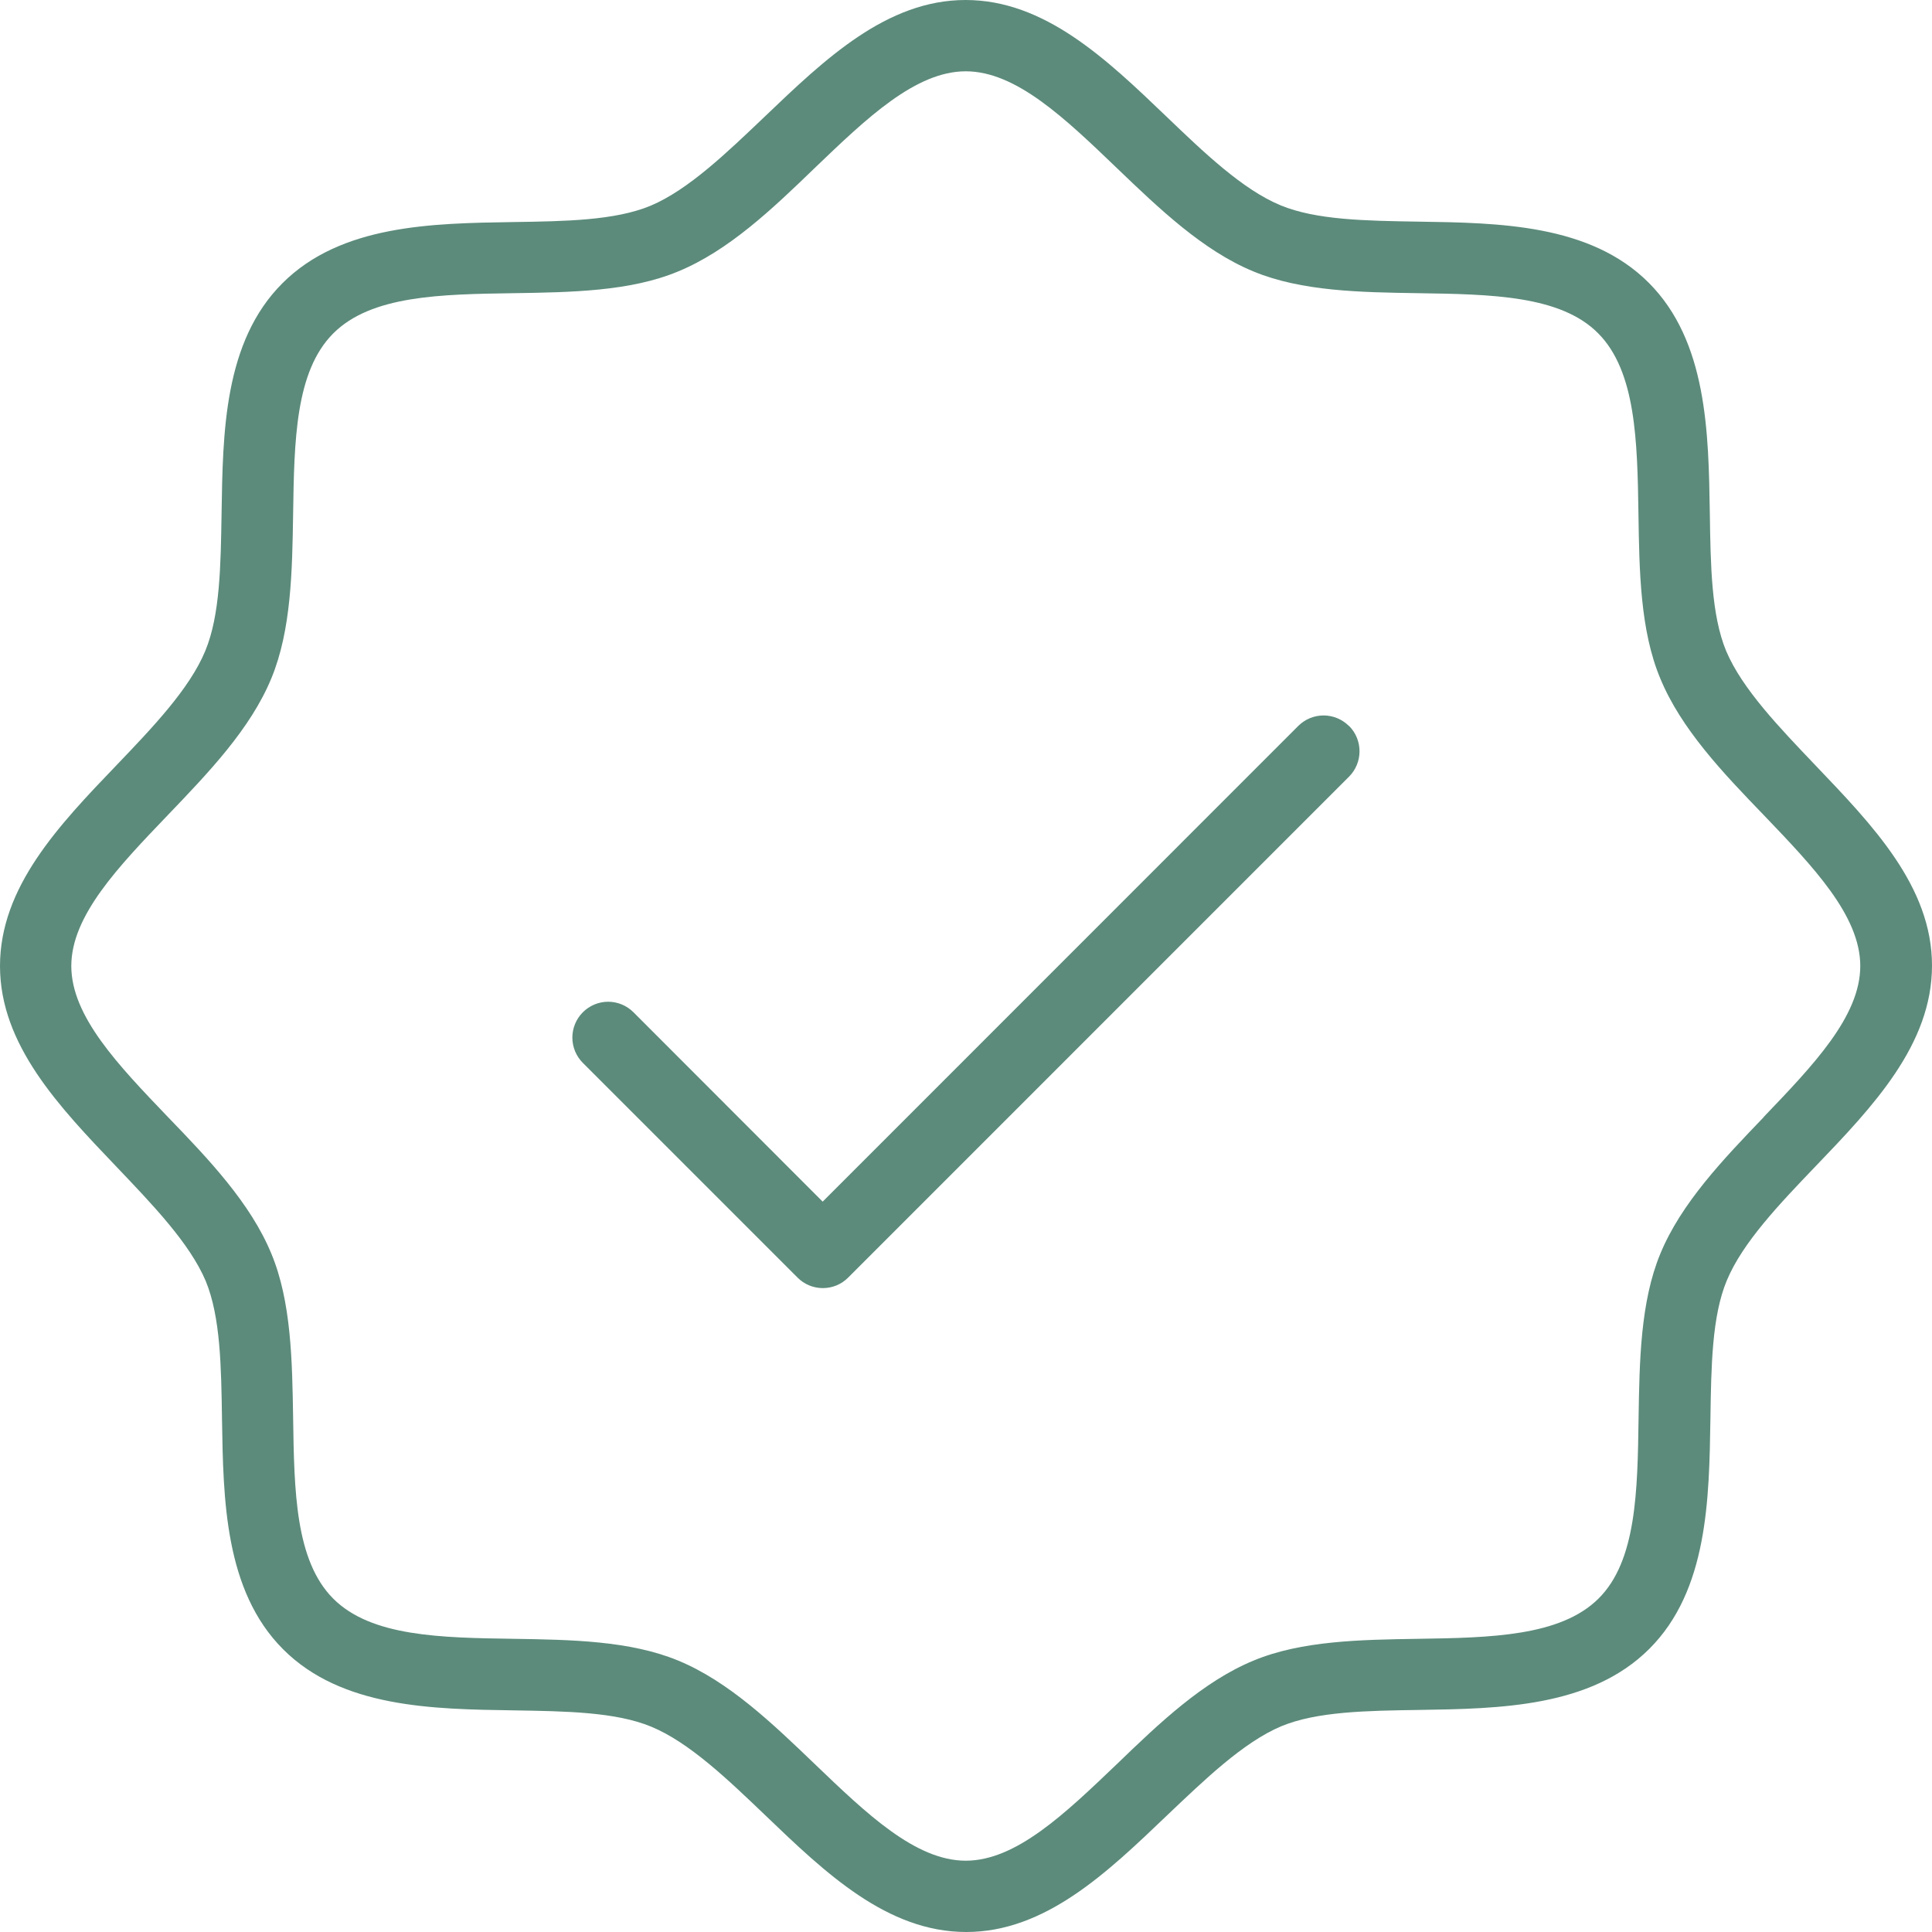 <svg width="32" height="32" viewBox="0 0 32 32" fill="none" xmlns="http://www.w3.org/2000/svg">
<path d="M30.071 12.678C29.478 12.055 28.856 11.412 28.59 10.781C28.345 10.188 28.333 9.369 28.32 8.497C28.299 7.163 28.277 5.653 27.308 4.683C26.339 3.712 24.828 3.691 23.494 3.671C22.623 3.657 21.801 3.645 21.211 3.401C20.58 3.14 19.937 2.522 19.315 1.926C18.325 0.977 17.302 0 15.993 0C14.685 0 13.661 0.981 12.672 1.926C12.049 2.519 11.406 3.142 10.775 3.408C10.183 3.653 9.363 3.665 8.492 3.678C7.159 3.699 5.649 3.721 4.679 4.69C3.708 5.659 3.691 7.163 3.67 8.497C3.656 9.369 3.645 10.191 3.4 10.781C3.139 11.412 2.522 12.055 1.926 12.678C0.976 13.668 0 14.691 0 16C0 17.308 0.981 18.332 1.926 19.322C2.519 19.945 3.141 20.588 3.408 21.219C3.652 21.812 3.664 22.631 3.677 23.503C3.698 24.837 3.72 26.347 4.689 27.317C5.658 28.288 7.169 28.309 8.503 28.329C9.374 28.343 10.196 28.355 10.786 28.599C11.417 28.86 12.06 29.478 12.682 30.073C13.672 31.023 14.695 32 16.004 32C17.312 32 18.336 31.019 19.325 30.073C19.948 29.481 20.591 28.858 21.222 28.592C21.814 28.347 22.634 28.335 23.505 28.322C24.838 28.301 26.348 28.279 27.318 27.31C28.289 26.341 28.309 24.829 28.33 23.495C28.343 22.624 28.355 21.802 28.6 21.212C28.861 20.581 29.478 19.937 30.074 19.315C31.024 18.325 32 17.301 32 15.993C32 14.684 31.016 13.668 30.071 12.678ZM29.215 18.501C28.542 19.202 27.846 19.928 27.5 20.766C27.17 21.564 27.155 22.544 27.14 23.485C27.123 24.7 27.105 25.856 26.475 26.479C25.846 27.101 24.697 27.126 23.483 27.144C22.539 27.159 21.557 27.174 20.764 27.504C19.927 27.849 19.201 28.541 18.5 29.218C17.639 30.041 16.829 30.819 15.996 30.819C15.164 30.819 14.353 30.041 13.495 29.218C12.795 28.546 12.069 27.849 11.232 27.504C10.433 27.174 9.454 27.159 8.513 27.144C7.298 27.126 6.15 27.108 5.52 26.479C4.891 25.849 4.873 24.7 4.855 23.485C4.84 22.541 4.825 21.559 4.495 20.766C4.15 19.928 3.458 19.202 2.781 18.501C1.959 17.643 1.181 16.833 1.181 16C1.181 15.167 1.959 14.357 2.781 13.499C3.453 12.798 4.15 12.072 4.495 11.234C4.825 10.435 4.84 9.456 4.855 8.515C4.873 7.3 4.891 6.151 5.52 5.522C6.15 4.892 7.298 4.874 8.513 4.856C9.457 4.841 10.439 4.827 11.232 4.496C12.069 4.151 12.795 3.459 13.495 2.782C14.353 1.959 15.164 1.181 15.996 1.181C16.829 1.181 17.639 1.959 18.497 2.782C19.198 3.454 19.924 4.151 20.761 4.496C21.559 4.827 22.539 4.841 23.48 4.856C24.695 4.874 25.85 4.892 26.472 5.522C27.095 6.151 27.12 7.3 27.138 8.515C27.152 9.459 27.167 10.441 27.498 11.234C27.843 12.072 28.535 12.798 29.212 13.499C30.034 14.357 30.812 15.167 30.812 16C30.812 16.833 30.034 17.643 29.212 18.501H29.215ZM22.345 12.024C22.4 12.079 22.444 12.145 22.473 12.216C22.503 12.288 22.518 12.366 22.518 12.444C22.518 12.521 22.503 12.598 22.473 12.67C22.444 12.742 22.4 12.808 22.345 12.863L14.048 21.161C13.993 21.216 13.928 21.26 13.856 21.29C13.784 21.32 13.707 21.335 13.629 21.335C13.551 21.335 13.474 21.32 13.402 21.29C13.33 21.26 13.264 21.216 13.21 21.161L9.654 17.605C9.543 17.494 9.48 17.343 9.48 17.186C9.48 17.028 9.543 16.877 9.654 16.766C9.765 16.655 9.916 16.592 10.073 16.592C10.23 16.592 10.381 16.655 10.492 16.766L13.626 19.903L21.503 12.024C21.558 11.969 21.624 11.925 21.696 11.895C21.767 11.866 21.845 11.85 21.922 11.85C22 11.85 22.078 11.866 22.149 11.895C22.221 11.925 22.287 11.969 22.342 12.024H22.345Z" fill="#5C8B7B"/>
</svg>
